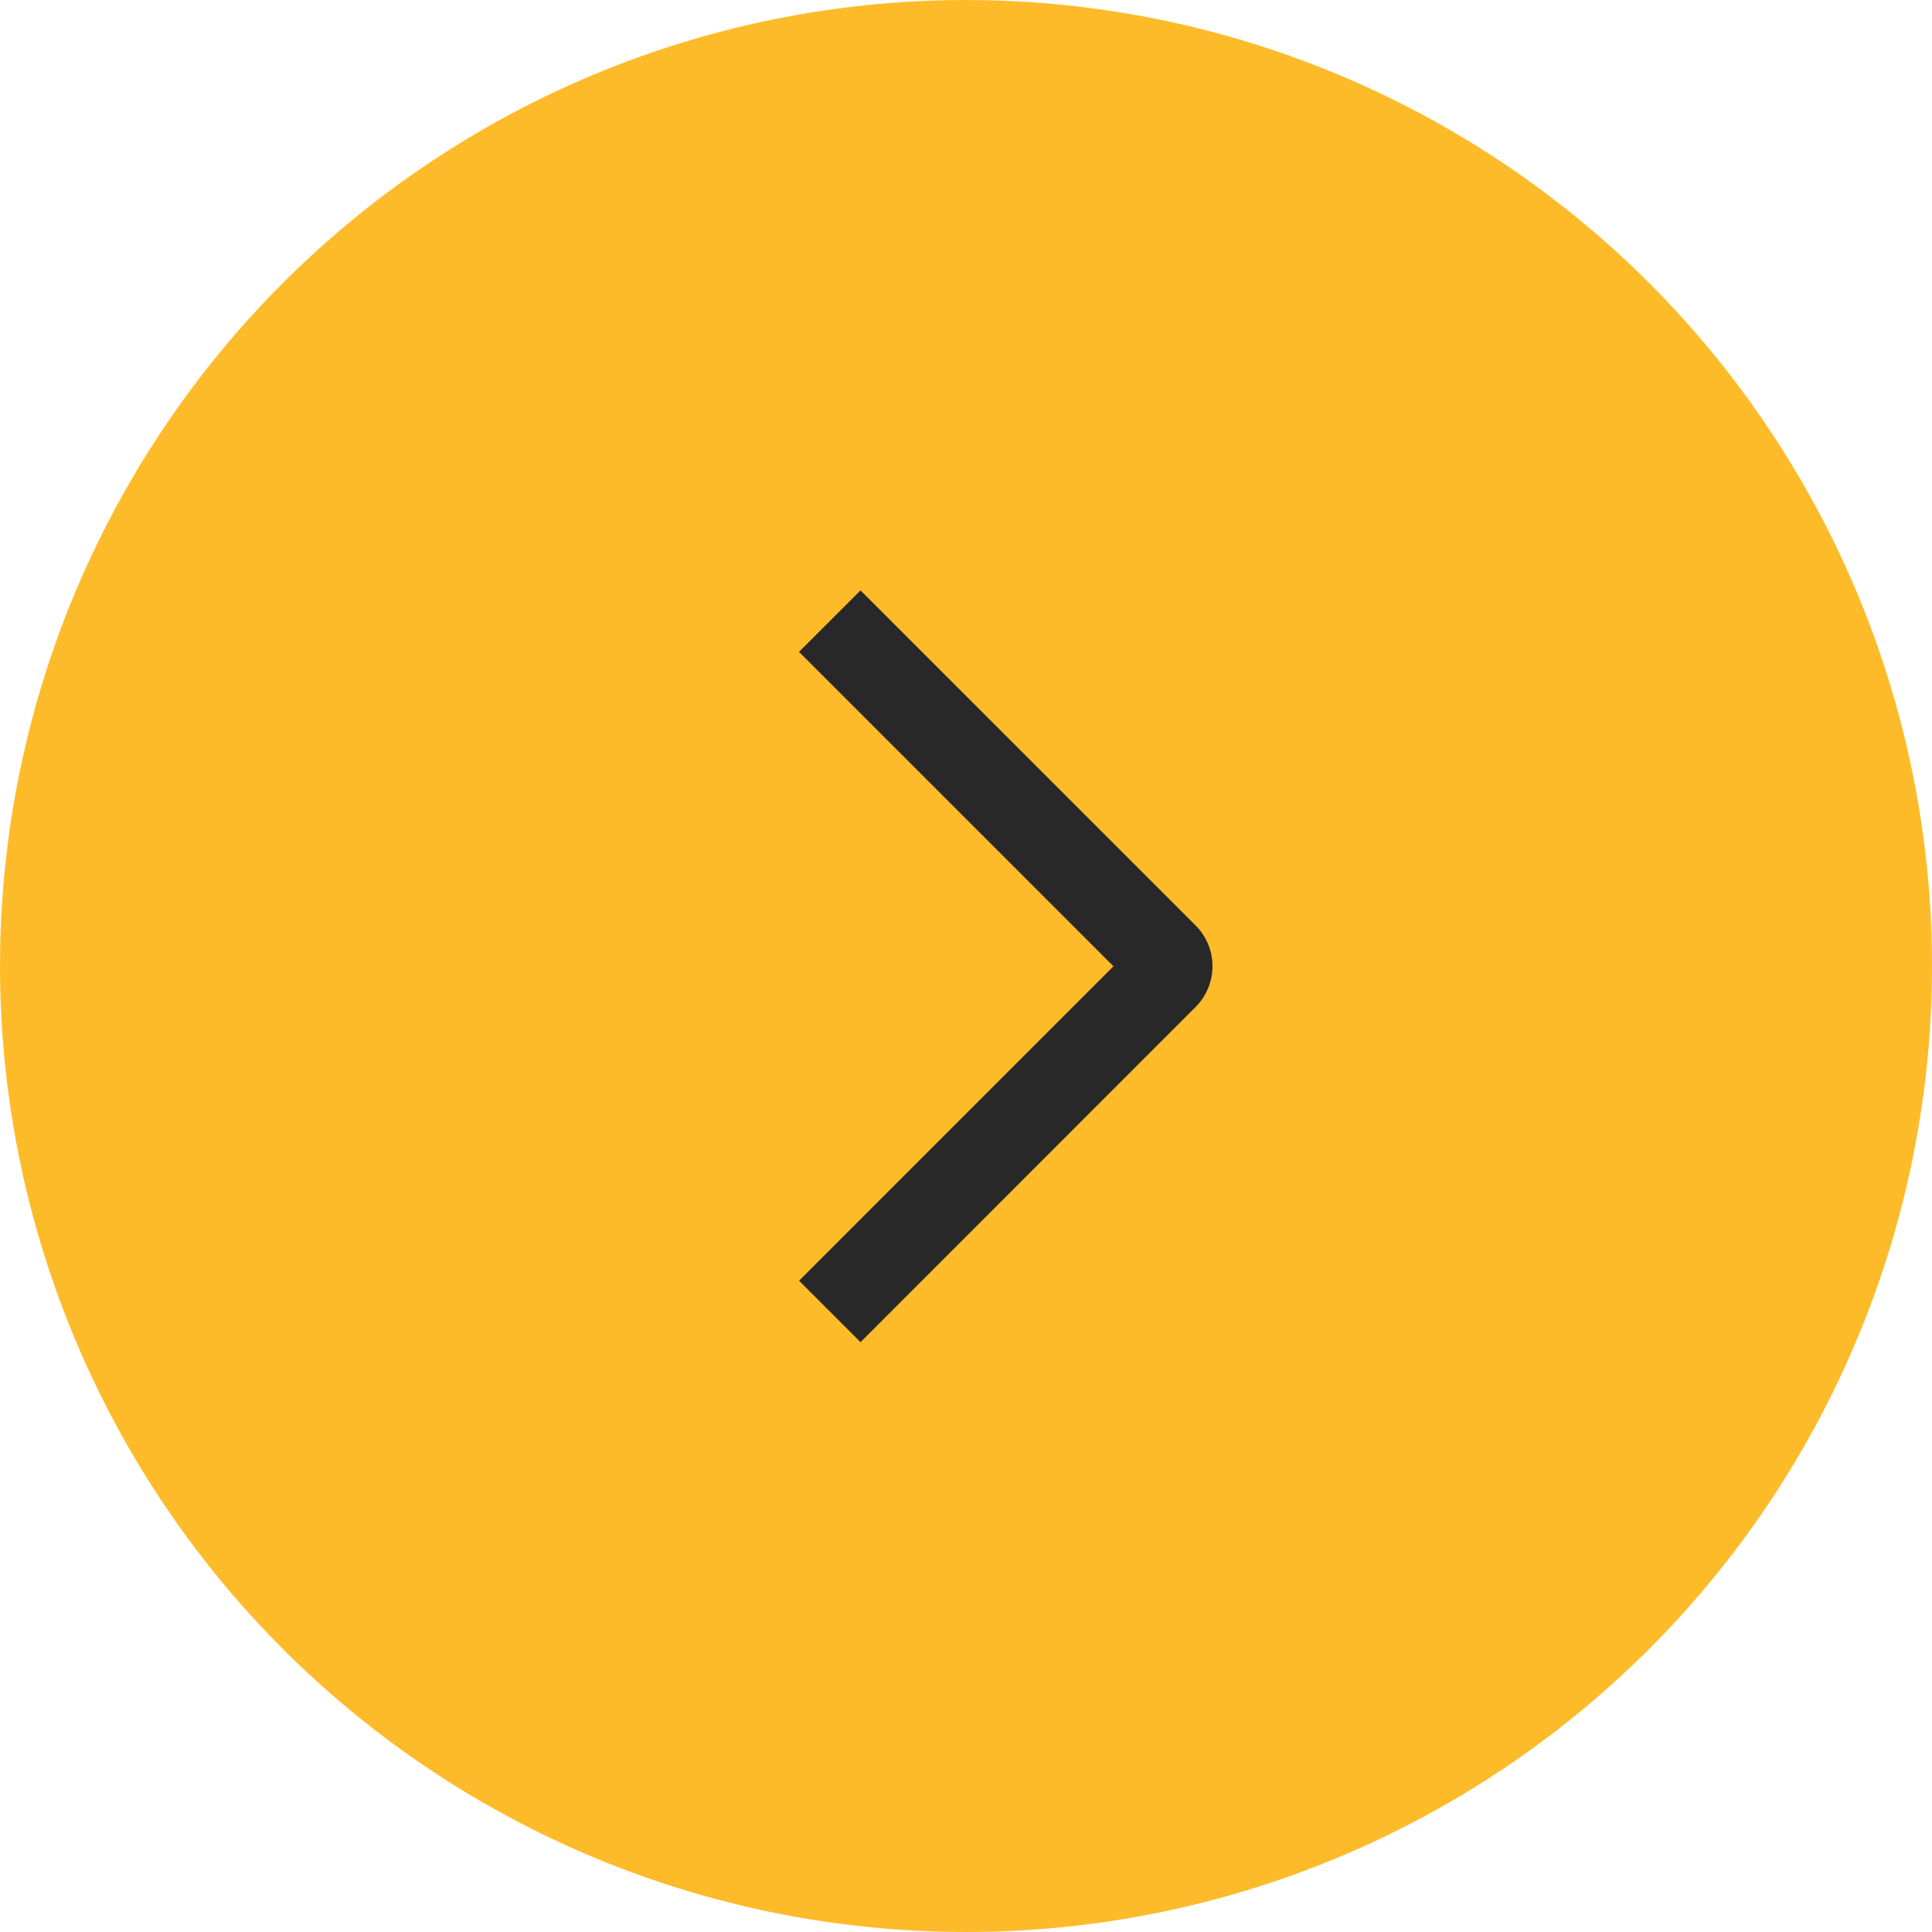 <?xml version="1.0" encoding="UTF-8"?> <svg xmlns="http://www.w3.org/2000/svg" width="50" height="50" viewBox="0 0 50 50" fill="none"><circle cx="25" cy="25" r="25" fill="#FEBB29"></circle><path d="M20.678 16.87L22.27 15.28L30.938 23.946C31.078 24.084 31.189 24.25 31.264 24.431C31.34 24.613 31.379 24.808 31.379 25.005C31.379 25.202 31.34 25.397 31.264 25.579C31.189 25.761 31.078 25.926 30.938 26.065L22.27 34.735L20.68 33.145L28.816 25.008L20.678 16.87Z" fill="#282828"></path></svg> 